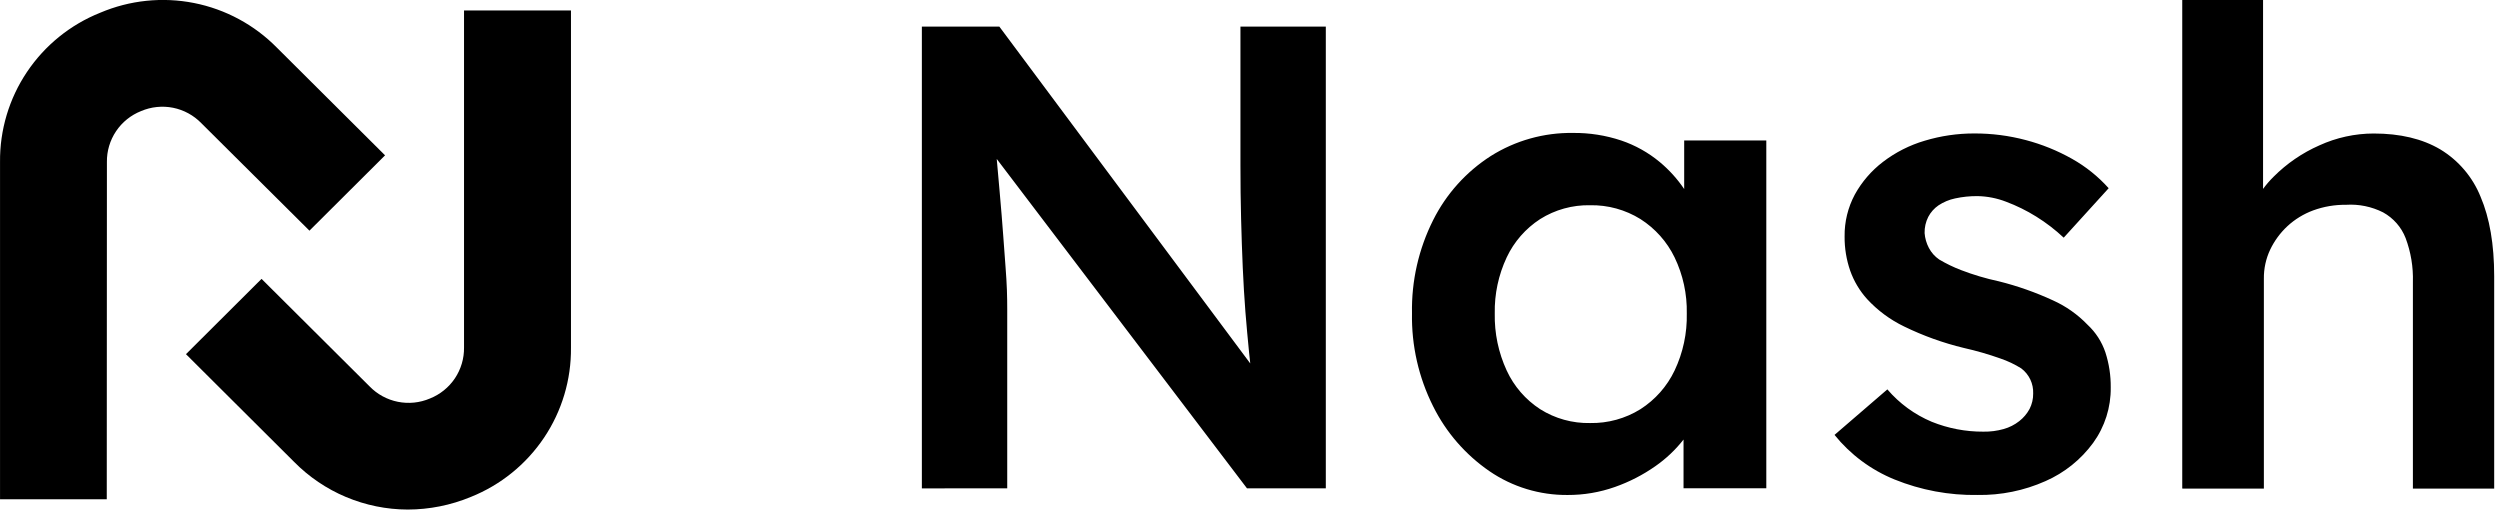 <?xml version="1.0" encoding="utf-8"?>
<svg xmlns="http://www.w3.org/2000/svg" width="100%" height="100%" viewBox="0 0 157 32" fill="none">
<g clip-path="url(#clip0_4284_48427)">
<path d="M6.705 31.354H0.002V10.178C-0.018 8.165 0.571 6.192 1.693 4.521C2.816 2.846 4.419 1.549 6.292 0.8C8.15 0.01 10.204 -0.203 12.185 0.189C14.165 0.581 15.981 1.561 17.396 3L24.182 9.755L19.433 14.486L12.643 7.735C12.163 7.241 11.545 6.904 10.87 6.768C10.194 6.633 9.493 6.706 8.859 6.976C8.219 7.229 7.671 7.671 7.288 8.242C6.905 8.813 6.705 9.486 6.714 10.173L6.705 31.354Z" fill="currentColor"/>
<path d="M25.603 32C24.273 31.996 22.957 31.728 21.731 31.213C20.506 30.699 19.396 29.946 18.464 29L11.679 22.242L16.425 17.513L23.213 24.268C23.693 24.762 24.311 25.098 24.986 25.233C25.662 25.369 26.363 25.297 26.997 25.027C27.637 24.773 28.184 24.331 28.568 23.759C28.95 23.188 29.15 22.515 29.141 21.828V0.657H35.857V21.828C35.878 23.841 35.289 25.814 34.167 27.486C33.043 29.161 31.44 30.458 29.567 31.208C28.31 31.729 26.963 31.998 25.603 32Z" fill="currentColor"/>
</g>
<path fill-rule="evenodd" clip-rule="evenodd" d="M137.045 0V30.67L137.065 30.683H142.171V17.501C142.163 16.872 142.298 16.249 142.566 15.68C142.83 15.125 143.197 14.626 143.646 14.207C144.116 13.772 144.668 13.434 145.27 13.212C145.929 12.972 146.626 12.853 147.328 12.861C148.133 12.809 148.938 12.974 149.658 13.337C150.305 13.694 150.806 14.265 151.073 14.952C151.403 15.833 151.558 16.77 151.53 17.71V30.683H156.635V17.336C156.634 15.346 156.349 13.689 155.783 12.363C155.284 11.12 154.394 10.072 153.245 9.379C152.122 8.716 150.729 8.384 149.066 8.384C147.889 8.387 146.726 8.641 145.655 9.13C144.583 9.602 143.609 10.27 142.783 11.098C142.541 11.336 142.319 11.592 142.12 11.864V0H137.045ZM57.893 1.671V30.67L63.254 30.668V19.434C63.254 19.048 63.249 18.643 63.234 18.213C63.218 17.783 63.19 17.308 63.149 16.781C63.109 16.257 63.06 15.602 63.004 14.815C62.948 14.028 62.871 13.088 62.774 11.996L62.595 9.981L78.311 30.668H83.261V1.669H77.9V10.371C77.9 11.56 77.913 12.686 77.941 13.749C77.968 14.814 78.003 15.832 78.045 16.802C78.088 17.772 78.143 18.698 78.211 19.579C78.283 20.459 78.359 21.307 78.441 22.123C78.465 22.358 78.49 22.592 78.516 22.824L62.759 1.671H57.893ZM93.539 29.591C94.982 30.579 96.695 31.1 98.445 31.085C99.459 31.089 100.465 30.919 101.419 30.581C102.321 30.264 103.175 29.825 103.957 29.276C104.628 28.809 105.224 28.245 105.726 27.603V30.665H110.924V8.822H105.767V11.872C105.338 11.236 104.82 10.664 104.228 10.172C103.513 9.579 102.695 9.122 101.815 8.824C100.837 8.498 99.811 8.337 98.78 8.349C96.955 8.323 95.163 8.827 93.62 9.799C92.074 10.79 90.824 12.18 90.003 13.82C89.091 15.634 88.635 17.642 88.673 19.671C88.635 21.7 89.091 23.707 90.003 25.521C90.816 27.155 92.032 28.556 93.539 29.591ZM103.023 25.695C102.076 26.285 100.977 26.588 99.86 26.567C98.75 26.59 97.657 26.287 96.72 25.695C95.805 25.1 95.077 24.259 94.621 23.27C94.102 22.148 93.846 20.922 93.871 19.686C93.847 18.47 94.104 17.265 94.621 16.163C95.082 15.182 95.809 14.35 96.72 13.759C97.658 13.169 98.75 12.866 99.86 12.889C100.976 12.868 102.075 13.17 103.023 13.759C103.945 14.348 104.687 15.18 105.164 16.163C105.693 17.261 105.955 18.468 105.93 19.686C105.957 20.924 105.695 22.151 105.164 23.27C104.691 24.262 103.95 25.101 103.023 25.695ZM124.194 31.084C122.405 31.113 120.63 30.782 118.973 30.11C117.5 29.51 116.205 28.547 115.208 27.312L118.526 24.453C119.283 25.339 120.238 26.036 121.314 26.488C122.344 26.903 123.445 27.114 124.556 27.108C124.987 27.116 125.418 27.06 125.833 26.943C126.188 26.843 126.52 26.675 126.81 26.447C127.076 26.24 127.296 25.98 127.456 25.684C127.61 25.382 127.688 25.048 127.683 24.71C127.695 24.407 127.633 24.105 127.503 23.831C127.372 23.557 127.178 23.318 126.935 23.135C126.525 22.878 126.085 22.67 125.626 22.514C124.874 22.247 124.107 22.026 123.328 21.851C122.034 21.539 120.779 21.088 119.583 20.505C118.705 20.083 117.915 19.498 117.255 18.783C116.787 18.265 116.426 17.66 116.193 17.002C115.953 16.309 115.834 15.58 115.841 14.848C115.829 13.93 116.05 13.024 116.484 12.215C116.925 11.416 117.527 10.718 118.253 10.165C119.037 9.565 119.925 9.115 120.872 8.837C121.884 8.532 122.935 8.378 123.992 8.381C125.08 8.378 126.164 8.517 127.216 8.796C128.233 9.063 129.211 9.46 130.126 9.976C130.989 10.461 131.765 11.084 132.424 11.82L129.601 14.926C129.071 14.429 128.493 13.985 127.875 13.601C127.276 13.228 126.642 12.915 125.981 12.668C125.41 12.447 124.805 12.328 124.194 12.316C123.718 12.311 123.244 12.36 122.779 12.461C122.408 12.539 122.054 12.687 121.738 12.896C121.467 13.082 121.246 13.331 121.094 13.621C120.935 13.937 120.856 14.286 120.865 14.639C120.89 14.965 120.982 15.283 121.135 15.572C121.288 15.863 121.51 16.112 121.781 16.297C122.219 16.557 122.677 16.779 123.152 16.961C123.923 17.257 124.716 17.493 125.524 17.666C126.696 17.958 127.838 18.36 128.934 18.867C129.746 19.233 130.48 19.751 131.097 20.393C131.611 20.87 131.997 21.468 132.22 22.133C132.449 22.843 132.562 23.585 132.554 24.331C132.57 25.578 132.184 26.798 131.451 27.811C130.683 28.861 129.65 29.69 128.457 30.214C127.116 30.811 125.661 31.107 124.194 31.084Z" fill="currentColor"/>
<title>Nash logo</title>
<defs>
<clipPath id="clip0_4284_48427">
<rect width="35.858" height="32" fill="white"/>
</clipPath>
</defs>
</svg>